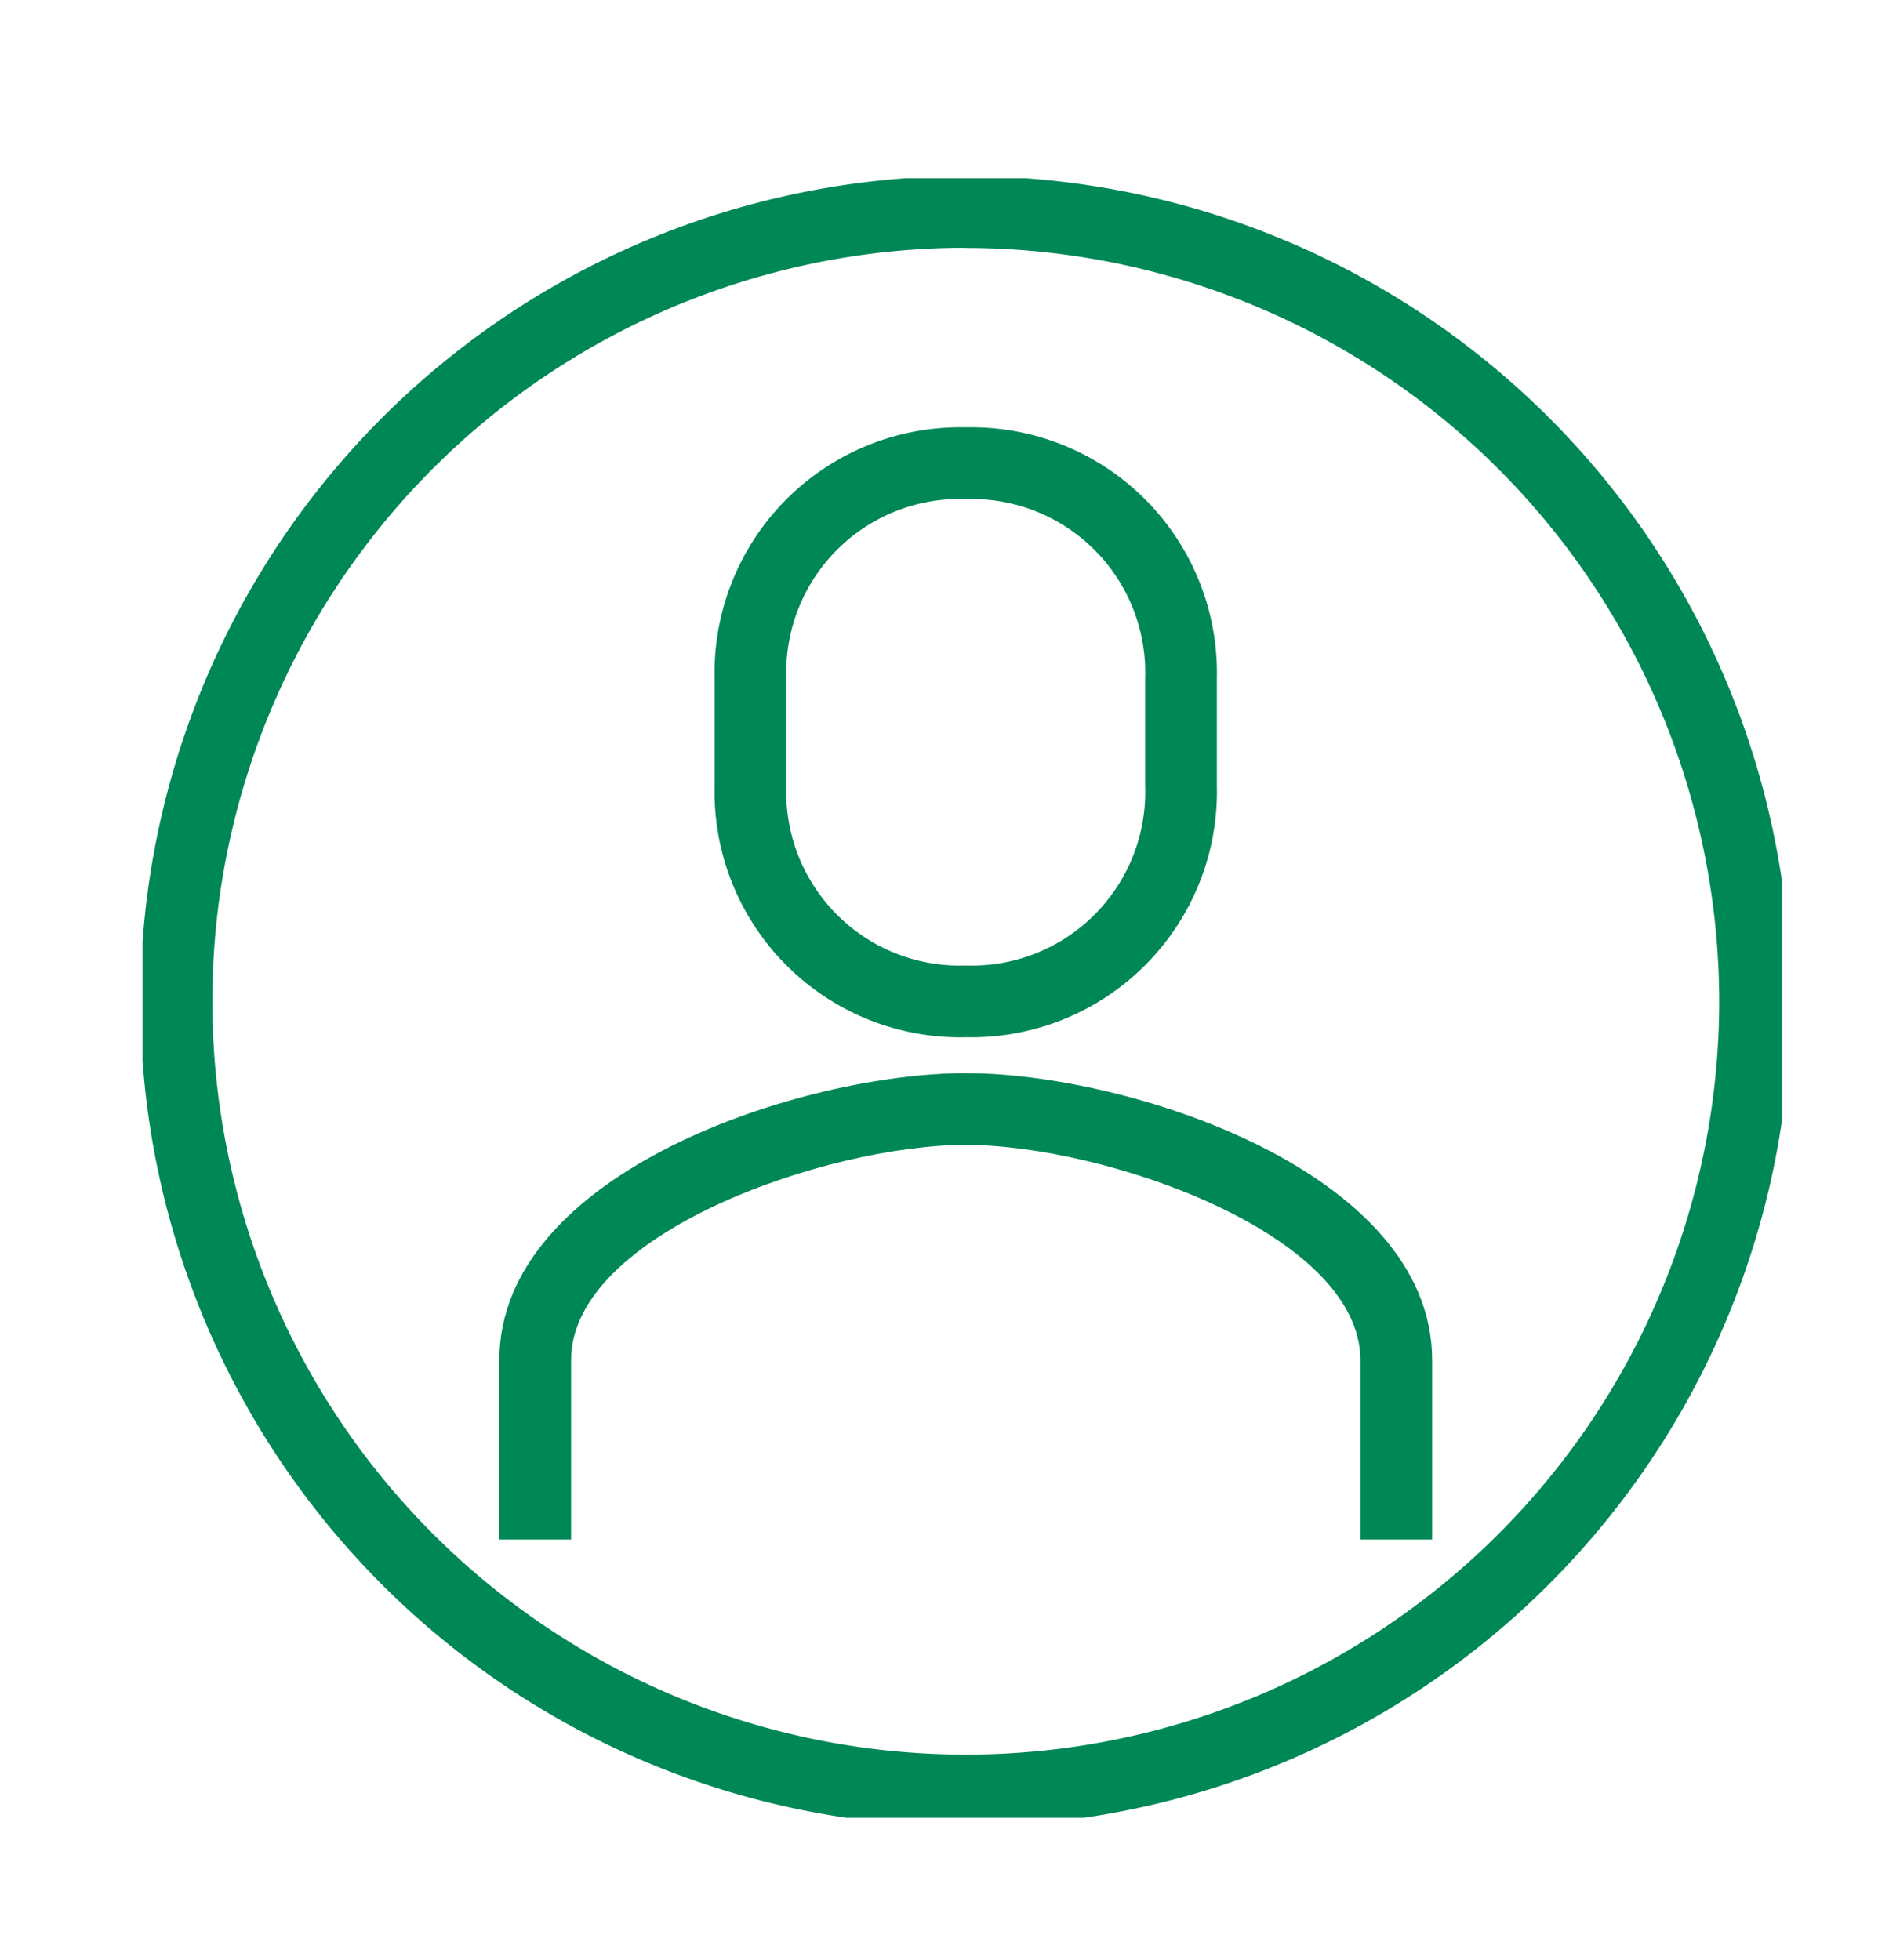 <svg xmlns="http://www.w3.org/2000/svg" xmlns:xlink="http://www.w3.org/1999/xlink" width="53" height="55" viewBox="0 0 53 55">
  <defs>
    <clipPath id="clip-path">
      <rect id="長方形_212" data-name="長方形 212" width="46" height="46" fill="#008756"/>
    </clipPath>
  </defs>
  <g id="グループ_1028" data-name="グループ 1028" transform="translate(21092 14698)">
    <g id="グループ_1021" data-name="グループ 1021" transform="translate(-21088 -14693)">
      <g id="グループ_687" data-name="グループ 687" clip-path="url(#clip-path)">
        <path id="パス_1196" data-name="パス 1196" d="M23.046,24.113A6.891,6.891,0,0,1,16,17.066v-3.02A6.891,6.891,0,0,1,23.046,7a6.891,6.891,0,0,1,7.046,7.046v3.02a6.891,6.891,0,0,1-7.046,7.046m0-15.1a4.868,4.868,0,0,0-5.033,5.033v3.02A4.868,4.868,0,0,0,23.046,22.1a4.868,4.868,0,0,0,5.033-5.033v-3.02a4.868,4.868,0,0,0-5.033-5.033" transform="translate(0.05 -0.01)" fill="#008756"/>
        <path id="パス_1197" data-name="パス 1197" d="M36.172,38.086H34.159V33.053c0-3.549-7.183-6.04-11.073-6.04s-11.073,2.49-11.073,6.04v5.033H10V33.053C10,27.766,18.519,25,23.086,25s13.086,2.766,13.086,8.053Z" transform="translate(0.01 0.11)" fill="#008756"/>
        <path id="パス_1198" data-name="パス 1198" d="M23.152,46.3A23.152,23.152,0,1,1,46.3,23.152,23.179,23.179,0,0,1,23.152,46.3m0-44.292A21.139,21.139,0,1,0,44.292,23.152,21.162,21.162,0,0,0,23.152,2.013" transform="translate(-0.056 -0.056)" fill="#008756"/>
      </g>
    </g>
    <rect id="長方形_366" data-name="長方形 366" width="53" height="55" transform="translate(-21092 -14698)" fill="none"/>
  </g>
</svg>
